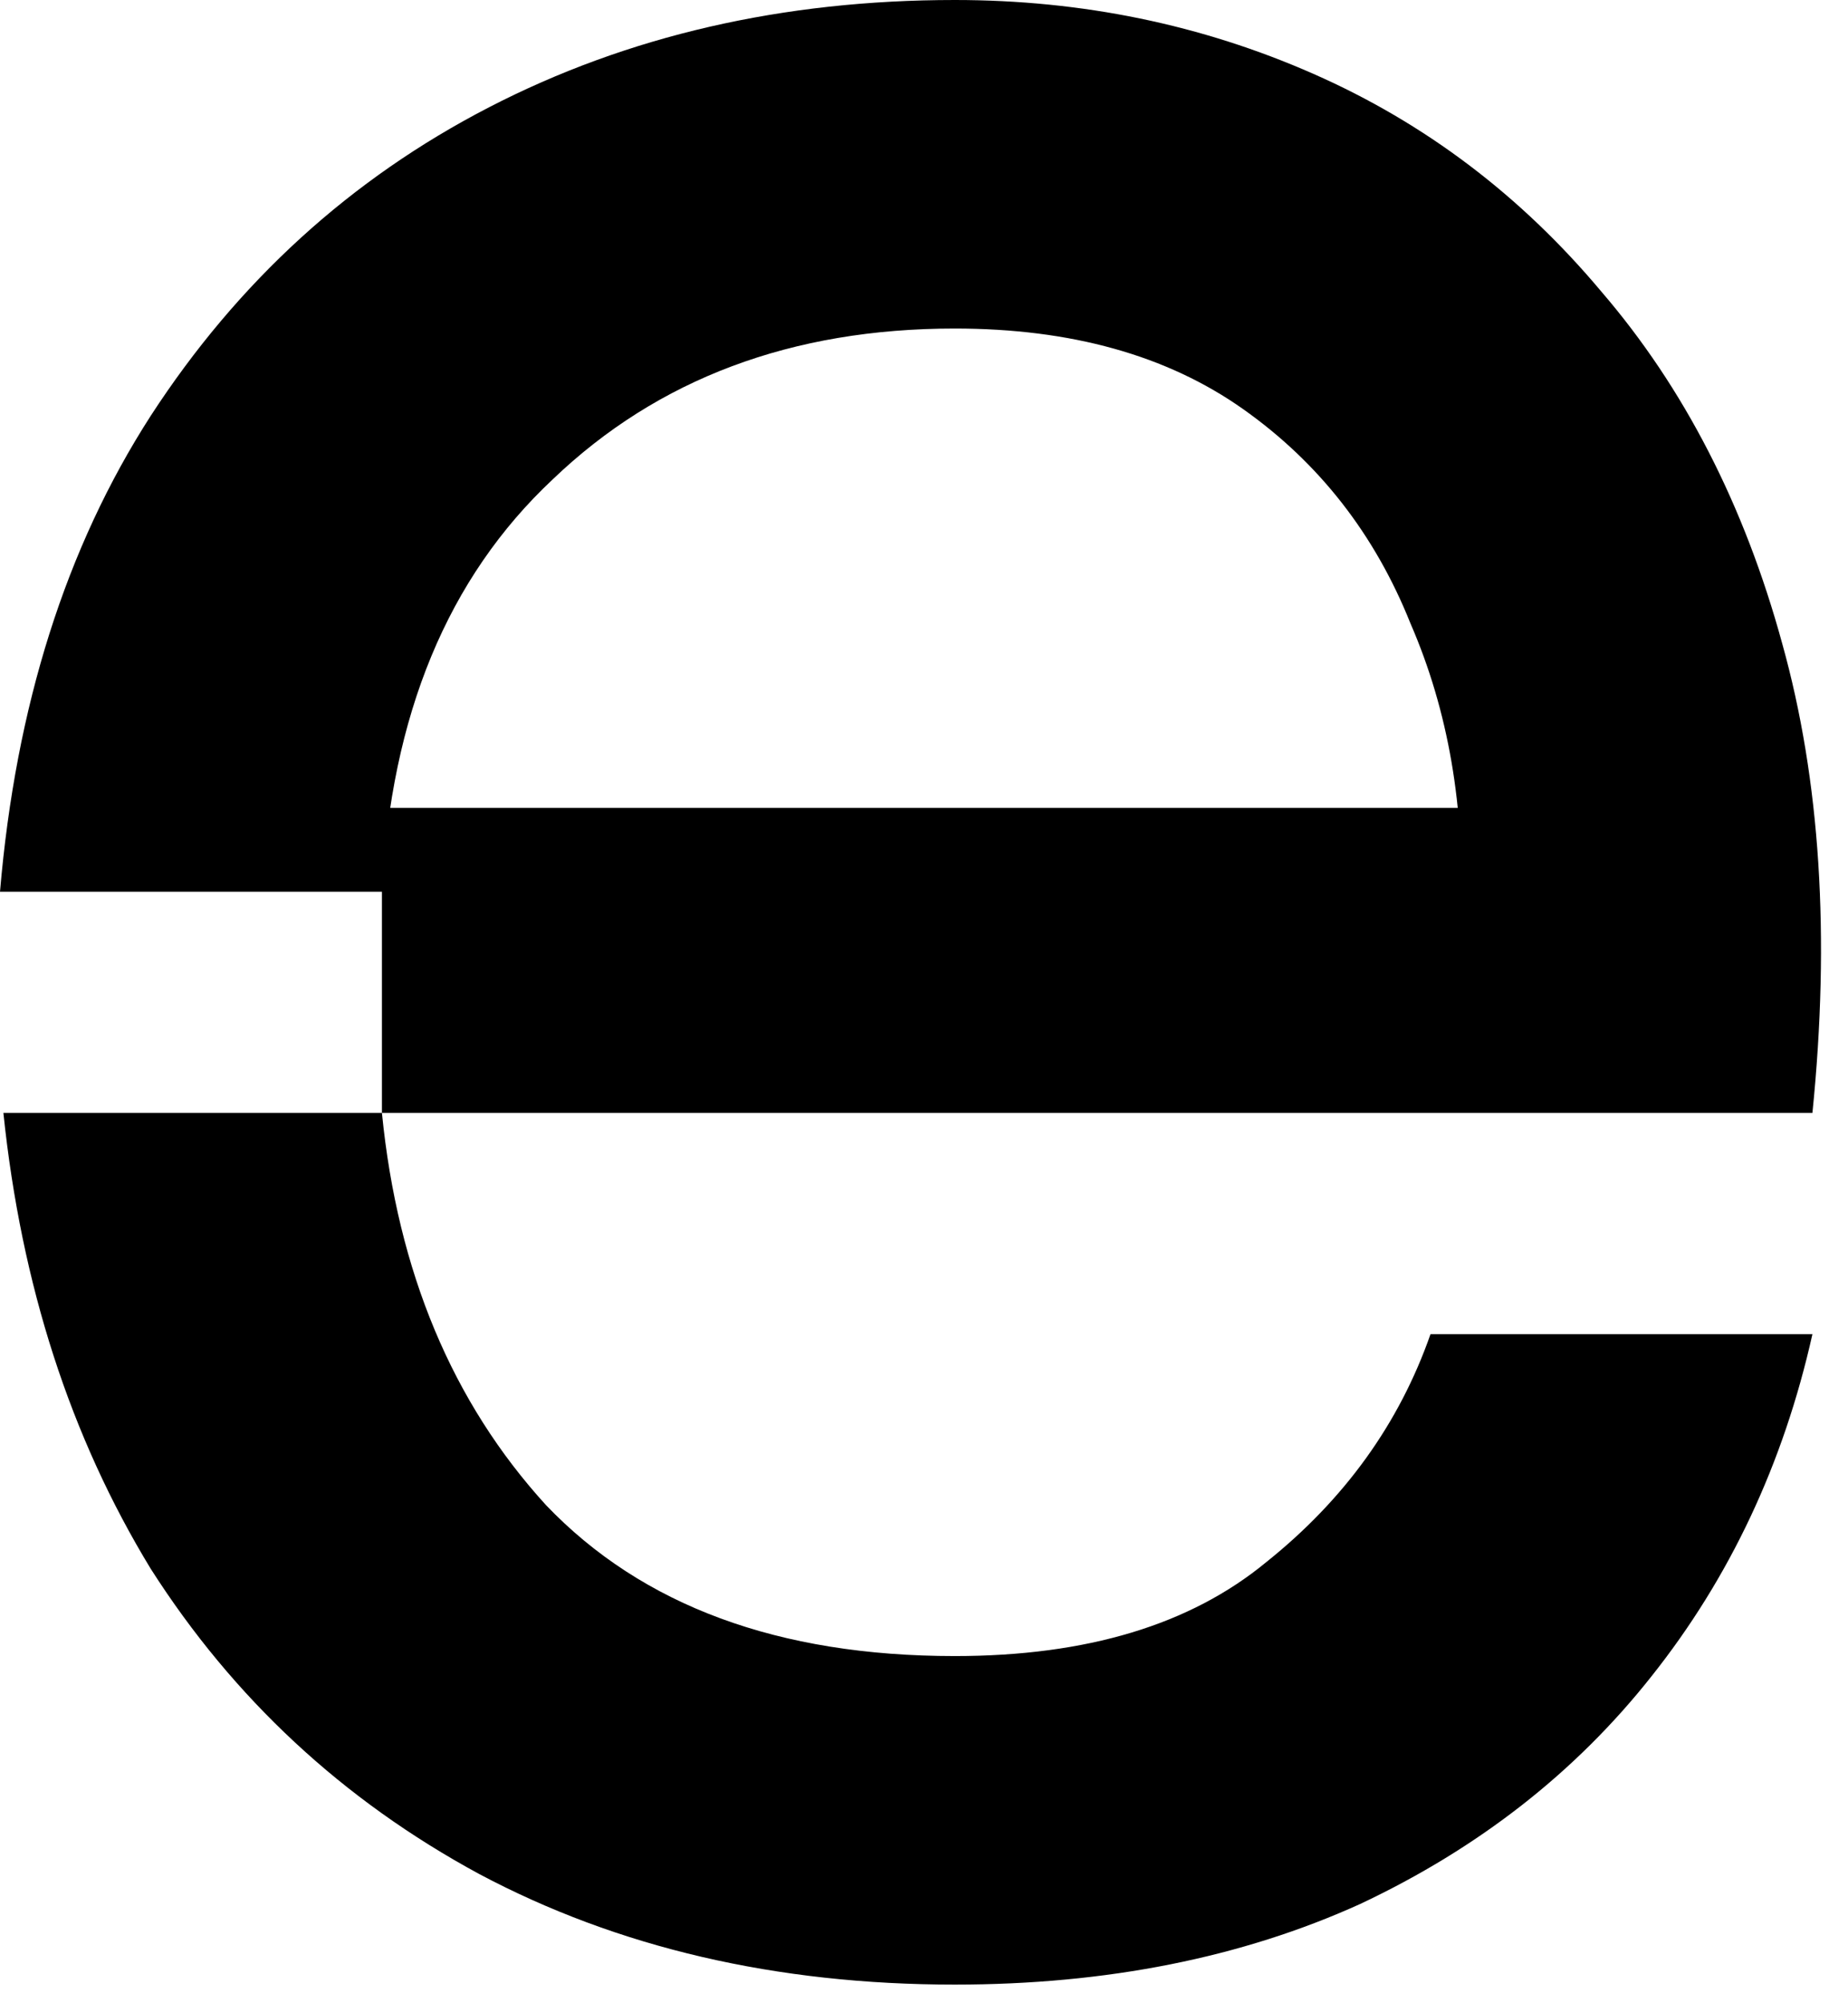 <?xml version="1.0" encoding="utf-8"?>
<svg xmlns="http://www.w3.org/2000/svg" fill="none" height="100%" overflow="visible" preserveAspectRatio="none" style="display: block;" viewBox="0 0 12 13" width="100%">
<path d="M2.48 7.222V5.243H10.442L9.485 5.939C9.514 5.243 9.405 4.612 9.159 4.046C8.927 3.466 8.564 3.002 8.071 2.654C7.578 2.306 6.954 2.132 6.2 2.132C5.141 2.132 4.271 2.458 3.589 3.111C2.908 3.749 2.538 4.641 2.48 5.787H0C0.102 4.583 0.428 3.553 0.979 2.698C1.545 1.827 2.277 1.16 3.176 0.696C4.075 0.232 5.083 0 6.2 0C7.027 0 7.803 0.16 8.528 0.479C9.253 0.798 9.876 1.269 10.399 1.893C10.935 2.516 11.327 3.278 11.573 4.177C11.82 5.061 11.885 6.077 11.769 7.222H2.48ZM6.2 12.879C5.04 12.879 4.01 12.639 3.111 12.161C2.226 11.682 1.516 11.022 0.979 10.181C0.457 9.325 0.138 8.339 0.022 7.222H2.48C2.582 8.252 2.937 9.101 3.546 9.768C4.17 10.42 5.054 10.747 6.2 10.747C7.056 10.747 7.73 10.544 8.223 10.137C8.731 9.731 9.086 9.238 9.289 8.658H11.769C11.581 9.499 11.232 10.239 10.725 10.877C10.232 11.501 9.601 11.994 8.832 12.356C8.064 12.704 7.186 12.879 6.2 12.879Z" fill="black" id="Vector"/>
</svg>